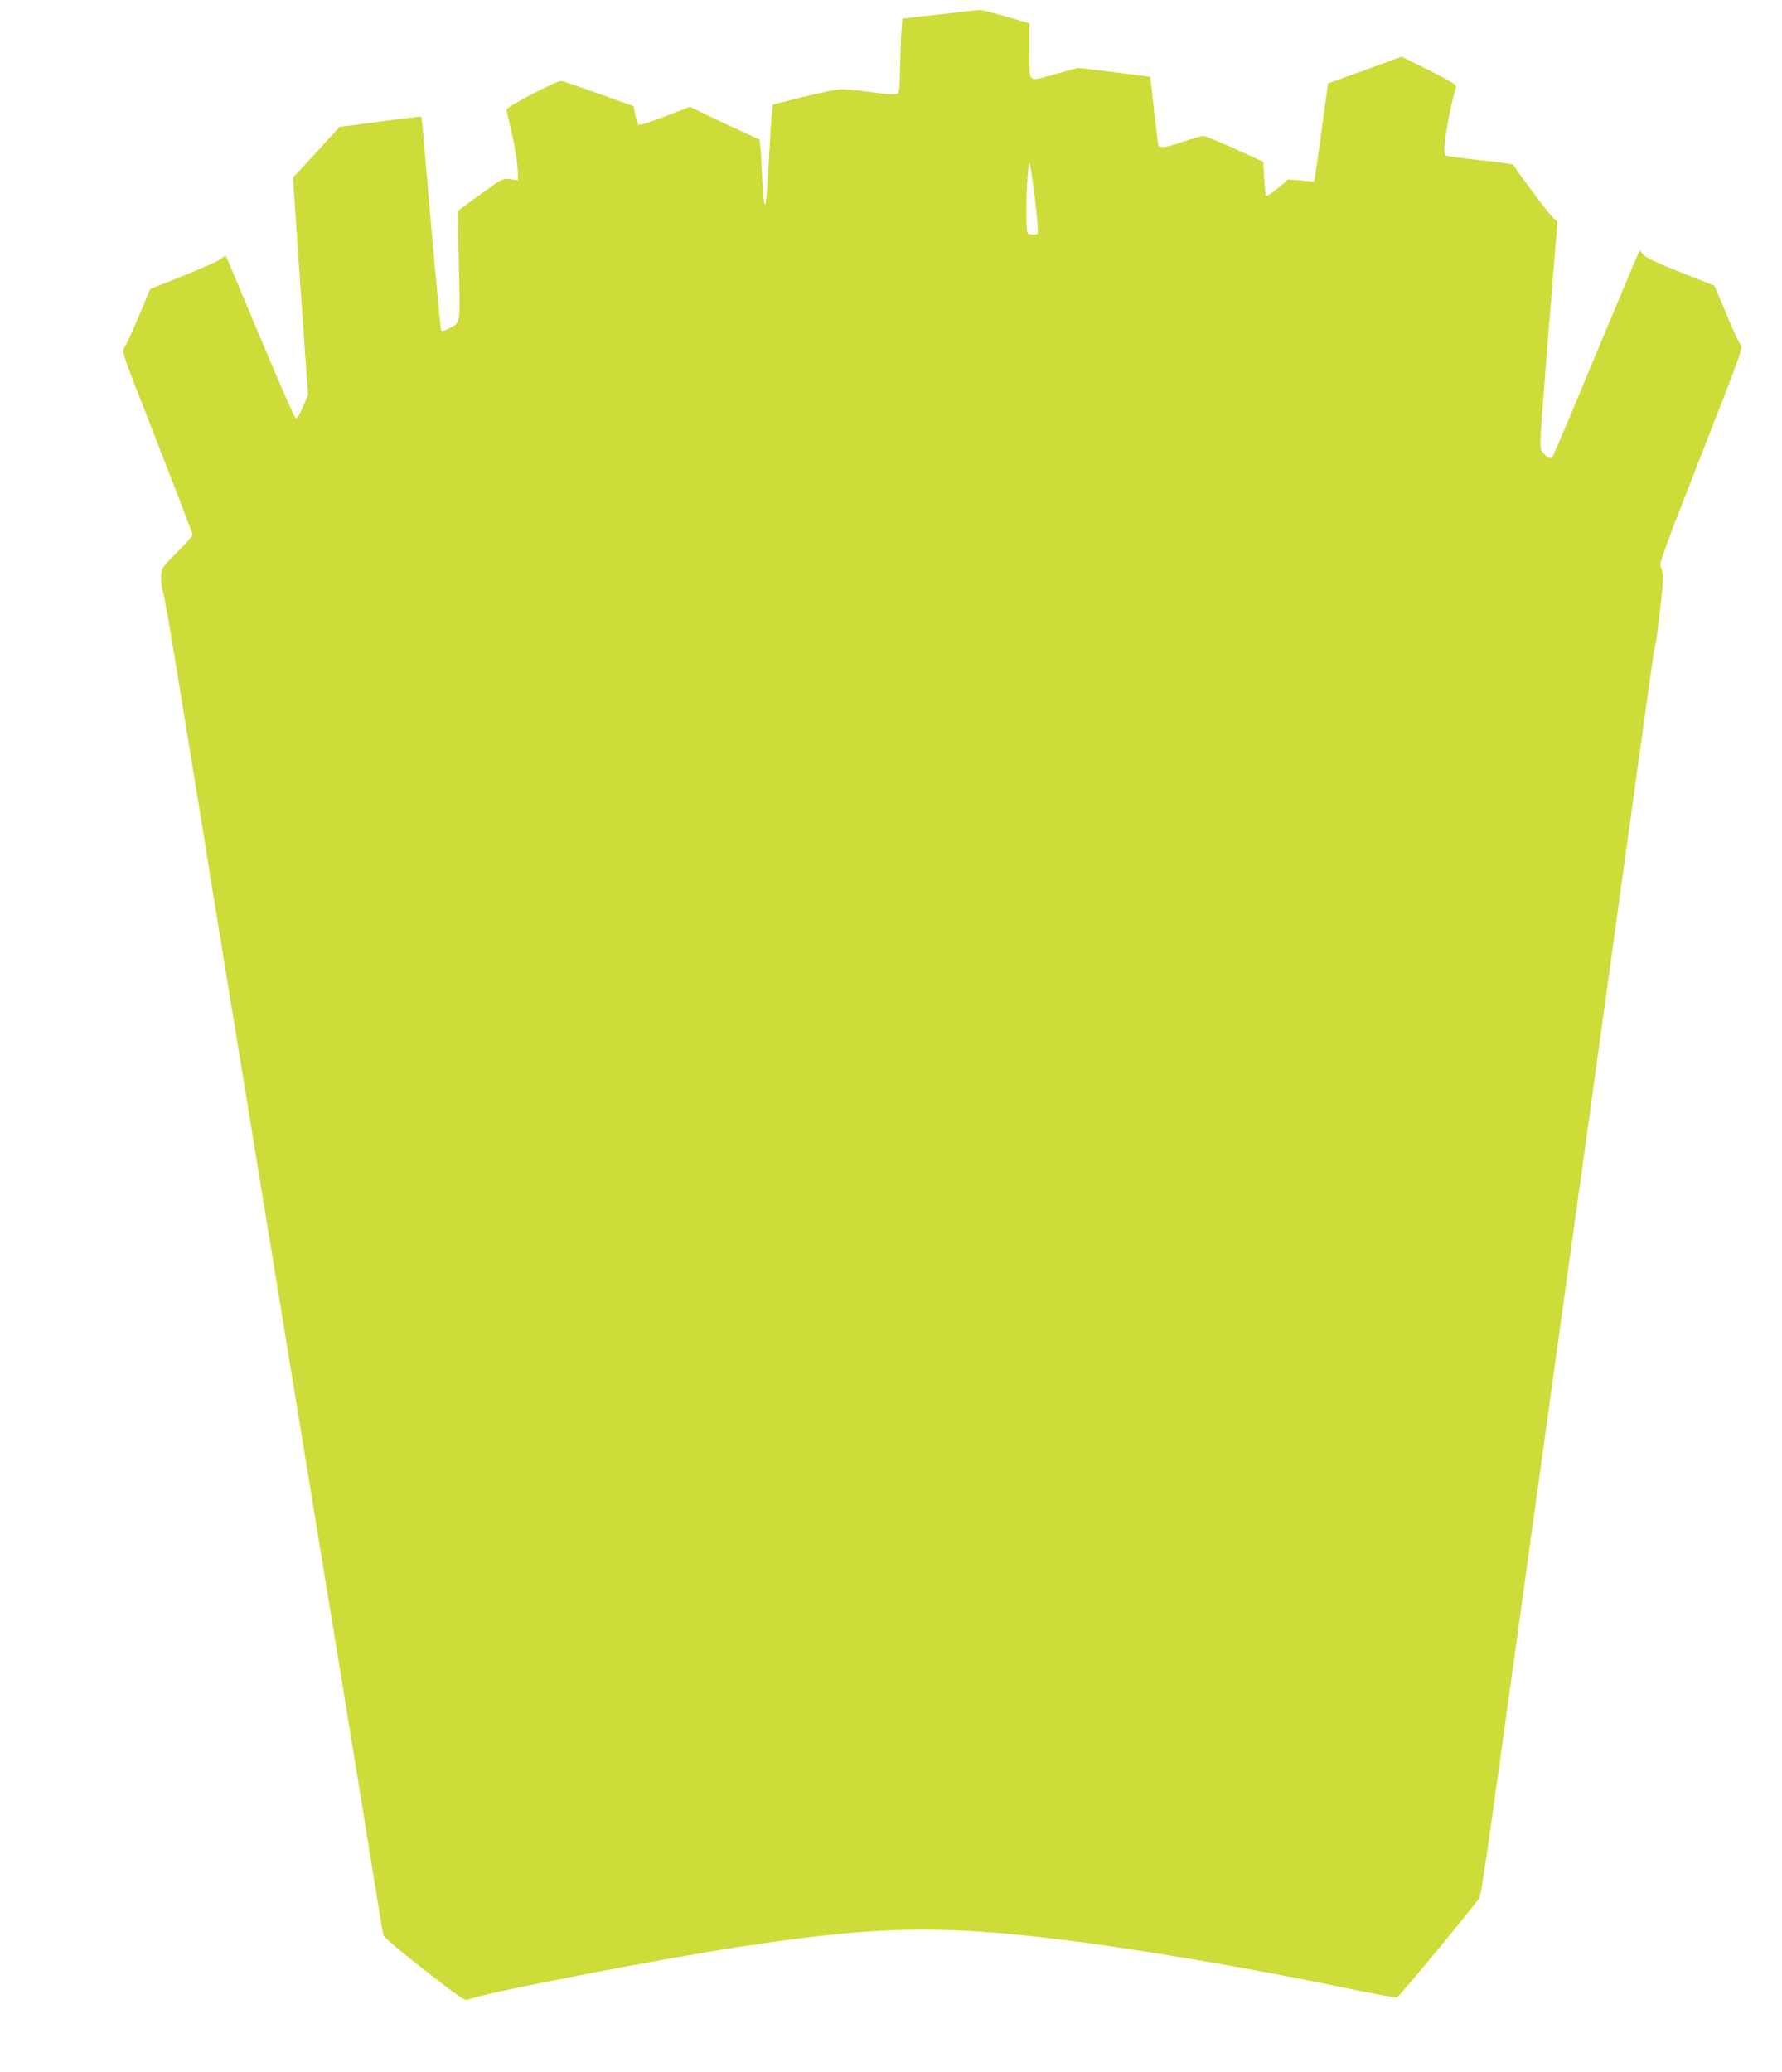 <?xml version="1.0" standalone="no"?>
<!DOCTYPE svg PUBLIC "-//W3C//DTD SVG 20010904//EN"
 "http://www.w3.org/TR/2001/REC-SVG-20010904/DTD/svg10.dtd">
<svg version="1.0" xmlns="http://www.w3.org/2000/svg"
 width="1101pt" height="1280pt" viewBox="0 0 1101 1280"
 preserveAspectRatio="xMidYMid meet">
<g transform="translate(0,1280) scale(0.1,-0.1)"
fill="#cddc39" stroke="none">
<path d="M5805 12711 l-230 -26 -6 -90 c-4 -49 -7 -151 -8 -226 -1 -97 -5
-140 -14 -147 -9 -7 -55 -5 -157 8 -80 11 -165 19 -190 19 -25 0 -130 -21
-235 -47 l-190 -48 -6 -55 c-4 -30 -12 -162 -19 -294 -19 -357 -30 -357 -46
-2 -3 75 -10 137 -14 137 -4 0 -102 45 -218 100 l-210 100 -153 -59 c-98 -38
-158 -56 -164 -50 -5 6 -15 33 -20 61 l-10 52 -215 77 c-118 43 -223 78 -233
79 -31 0 -337 -159 -337 -176 0 -9 9 -52 21 -97 24 -95 49 -244 49 -301 l0
-39 -47 6 c-48 6 -48 6 -187 -95 l-138 -101 7 -336 c8 -378 13 -351 -66 -392
-30 -15 -40 -17 -44 -7 -4 12 -66 682 -102 1118 -9 107 -18 197 -19 199 -2 2
-116 -11 -255 -30 l-251 -33 -87 -95 c-47 -53 -112 -123 -144 -157 l-57 -61
46 -672 47 -672 -31 -72 c-16 -39 -36 -72 -43 -72 -7 0 -100 211 -220 498
-114 274 -210 501 -213 504 -3 4 -16 -3 -29 -14 -12 -12 -116 -59 -231 -105
l-208 -83 -72 -172 c-39 -94 -79 -180 -89 -191 -17 -19 -10 -38 203 -581 121
-309 220 -568 220 -574 0 -6 -43 -55 -96 -108 -95 -95 -95 -96 -98 -150 -2
-30 3 -70 9 -89 14 -42 38 -184 200 -1180 69 -426 165 -1022 215 -1325 50
-302 131 -800 181 -1105 50 -305 153 -935 229 -1400 271 -1653 323 -1972 415
-2540 51 -316 99 -611 106 -655 6 -44 16 -90 20 -102 4 -11 119 -108 254 -213
222 -173 249 -191 268 -181 70 36 1180 251 1702 330 801 121 1186 131 1885 50
491 -57 1226 -181 1867 -315 149 -31 277 -54 285 -51 14 5 484 573 506 612 15
25 32 143 252 1730 91 659 240 1734 420 3028 176 1270 214 1544 279 2017 121
874 131 942 135 949 9 14 54 398 51 437 -1 22 -8 51 -14 63 -11 20 19 101 249
688 251 640 260 666 244 685 -10 10 -50 96 -89 191 l-72 172 -209 83 c-151 60
-215 90 -231 110 l-22 26 -21 -47 c-12 -27 -131 -312 -266 -634 -134 -323
-248 -591 -254 -597 -13 -13 -36 0 -62 35 -17 23 -16 48 38 722 l57 698 -31
27 c-22 20 -174 222 -243 324 -3 4 -96 18 -206 29 -111 12 -207 25 -213 29
-21 13 18 260 66 422 4 14 -29 34 -165 103 l-171 85 -227 -83 -228 -82 -37
-270 c-20 -148 -40 -285 -43 -303 l-6 -34 -79 7 -80 7 -61 -51 c-53 -44 -76
-58 -80 -48 -1 1 -4 48 -8 105 l-6 103 -174 79 c-96 44 -184 80 -196 80 -12 0
-68 -16 -125 -35 -124 -42 -148 -44 -155 -12 -2 12 -14 110 -26 217 -12 107
-22 195 -23 196 0 0 -101 13 -223 28 l-222 27 -129 -35 c-190 -53 -172 -68
-172 137 l0 173 -144 42 c-79 23 -153 41 -163 41 -10 -1 -121 -13 -248 -28z
m589 -1136 c14 -115 21 -214 17 -218 -5 -5 -21 -7 -37 -5 -29 3 -29 3 -32 83
-5 113 9 368 19 358 4 -4 19 -102 33 -218z"/>
</g>
</svg>
